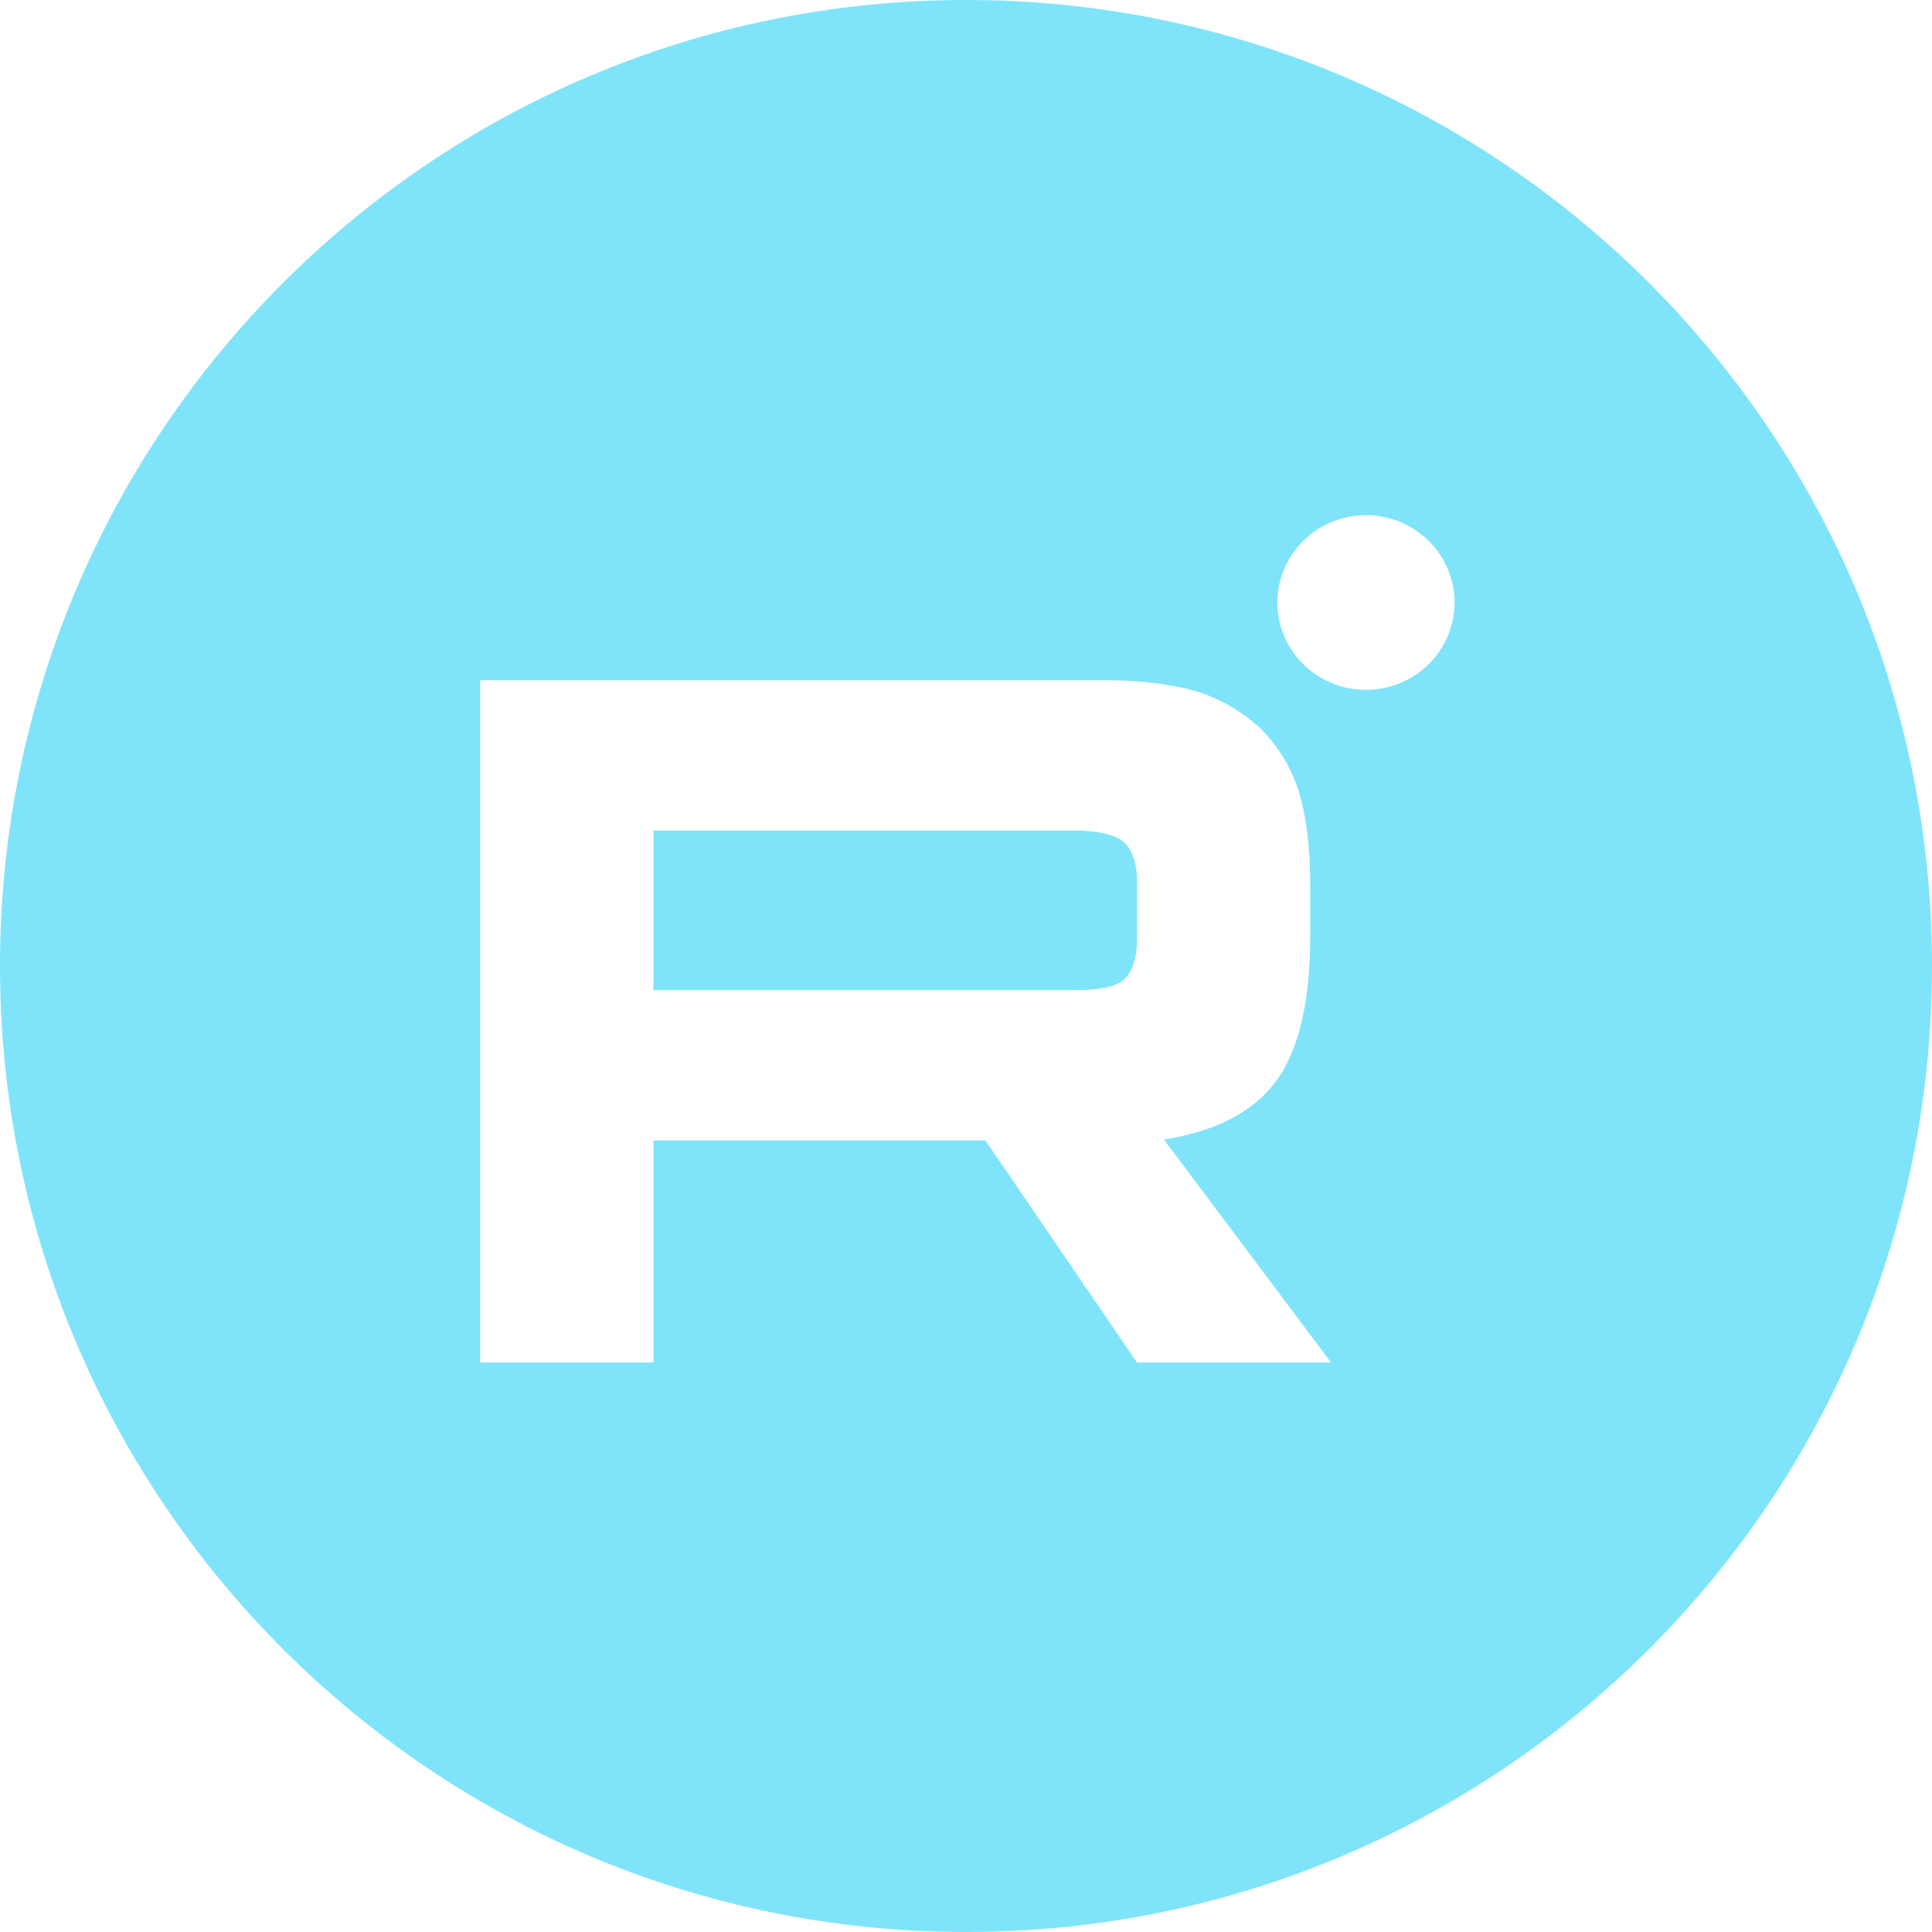 <?xml version="1.0" encoding="UTF-8"?> <svg xmlns="http://www.w3.org/2000/svg" width="30" height="30" viewBox="0 0 30 30" fill="none"> <path opacity="0.5" fill-rule="evenodd" clip-rule="evenodd" d="M30 15C30 23.284 23.284 30 15 30C6.716 30 0 23.284 0 15C0 6.716 6.716 0 15 0C23.284 0 30 6.716 30 15ZM21.211 10.712C21.97 10.712 22.586 10.105 22.586 9.356C22.586 8.607 21.97 8 21.211 8C20.451 8 19.835 8.607 19.835 9.356C19.835 10.105 20.451 10.712 21.211 10.712ZM7.456 10.562H17.123C17.719 10.562 18.203 10.626 18.589 10.737C18.976 10.864 19.298 11.055 19.588 11.325C19.862 11.611 20.055 11.928 20.168 12.294C20.281 12.659 20.345 13.136 20.345 13.739V14.533C20.345 15.55 20.168 16.312 19.814 16.789C19.459 17.266 18.879 17.567 18.074 17.695L20.668 21.157H17.655L15.303 17.71H10.147V21.157H7.456V10.562ZM10.147 15.375H16.688C17.059 15.375 17.316 15.328 17.445 15.216C17.574 15.105 17.655 14.899 17.655 14.581V13.691C17.655 13.39 17.574 13.183 17.445 13.072C17.316 12.961 17.059 12.897 16.688 12.897H10.147V15.375Z" fill="#00CBF4"></path> </svg> 